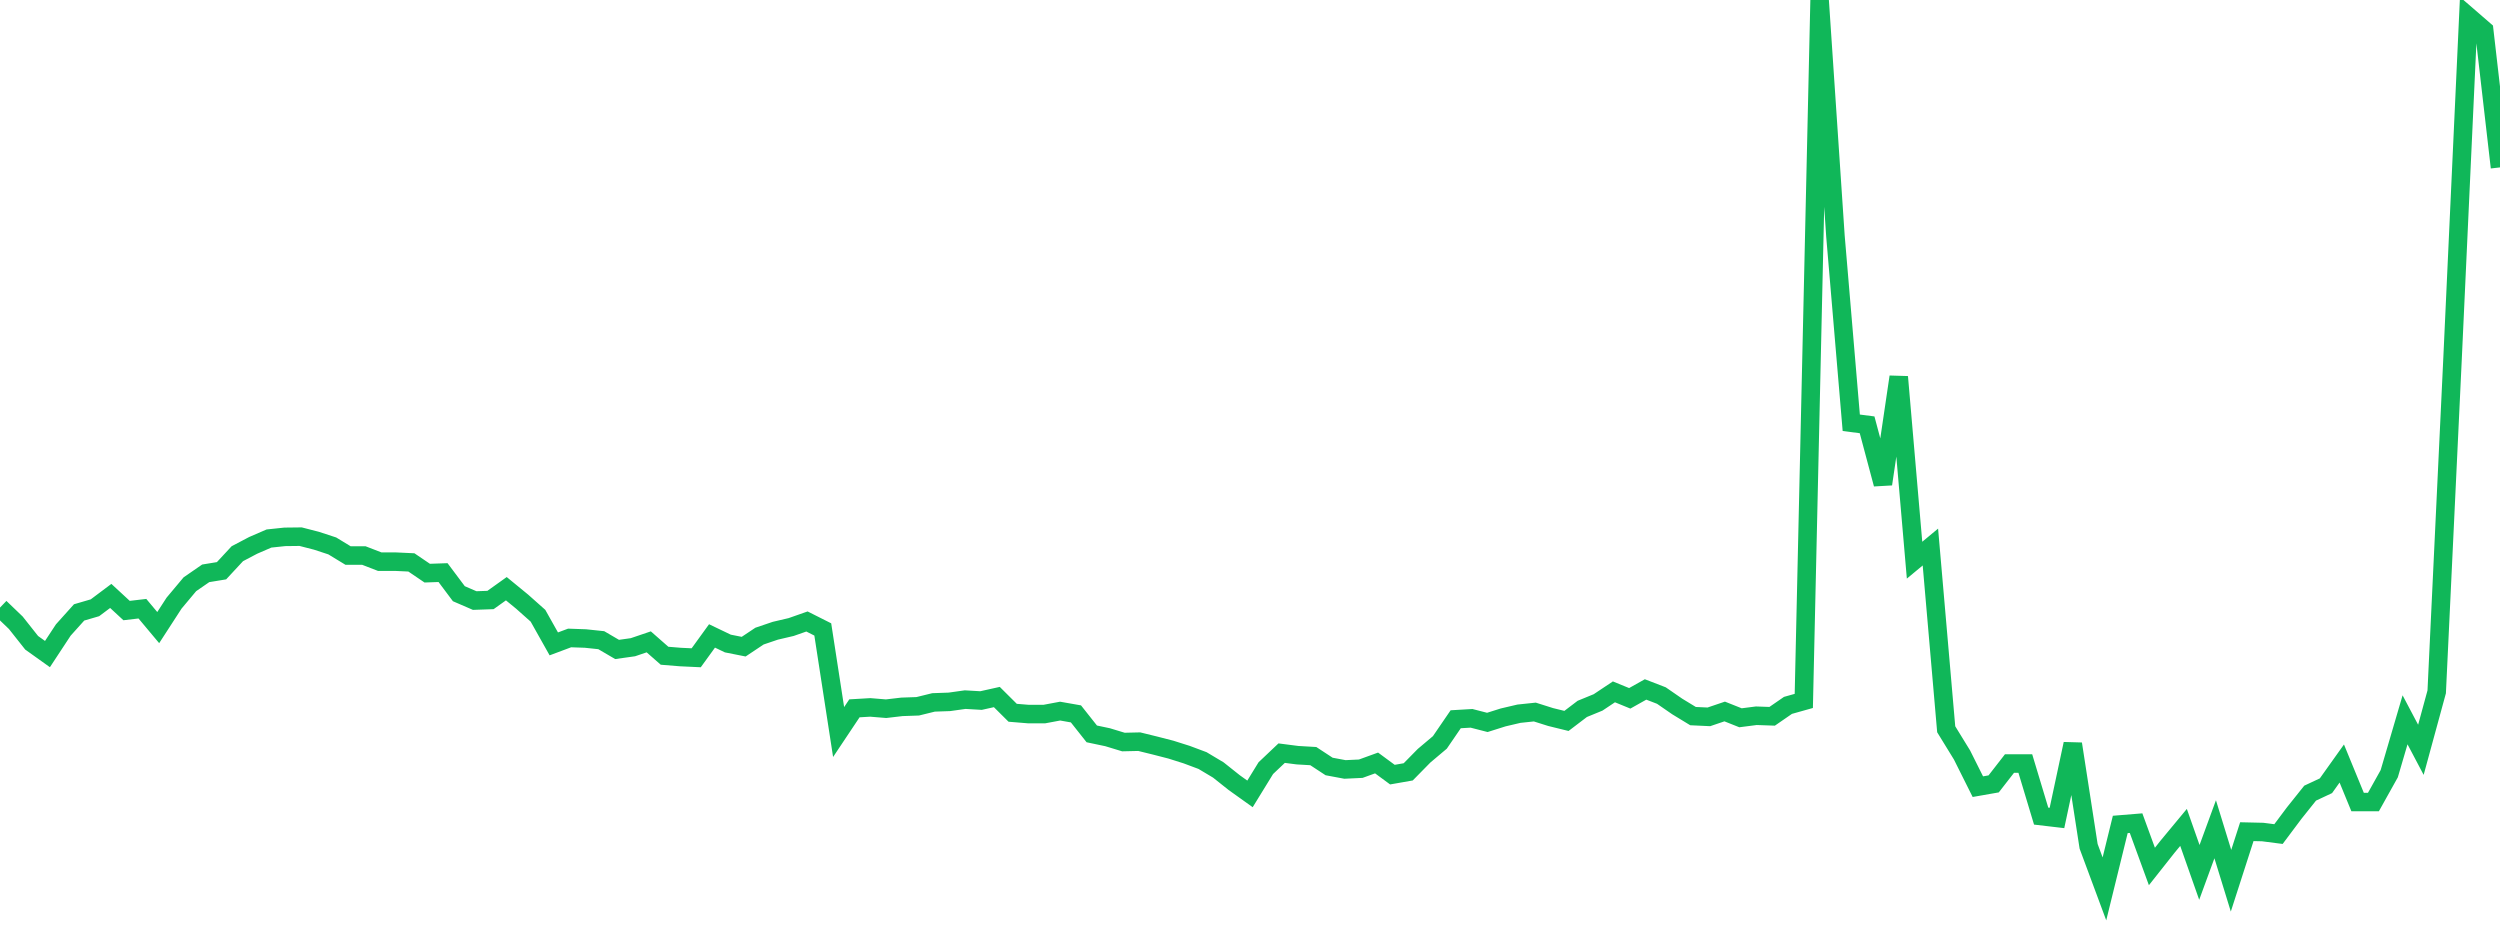 <?xml version="1.0" standalone="no"?>
<!DOCTYPE svg PUBLIC "-//W3C//DTD SVG 1.1//EN" "http://www.w3.org/Graphics/SVG/1.1/DTD/svg11.dtd">
<svg width="135" height="50" viewBox="0 0 135 50" preserveAspectRatio="none" class="sparkline" xmlns="http://www.w3.org/2000/svg"
xmlns:xlink="http://www.w3.org/1999/xlink"><path  class="sparkline--line" d="M 0 32.81 L 0 32.81 L 0.854 33.63 L 1.709 34.71 L 2.563 35.32 L 3.418 34.02 L 4.272 33.07 L 5.127 32.82 L 5.981 32.18 L 6.835 32.97 L 7.69 32.87 L 8.544 33.89 L 9.399 32.57 L 10.253 31.55 L 11.108 30.96 L 11.962 30.82 L 12.816 29.9 L 13.671 29.45 L 14.525 29.08 L 15.38 28.99 L 16.234 28.98 L 17.089 29.2 L 17.943 29.48 L 18.797 30 L 19.652 30 L 20.506 30.33 L 21.361 30.33 L 22.215 30.37 L 23.07 30.95 L 23.924 30.92 L 24.778 32.06 L 25.633 32.43 L 26.487 32.4 L 27.342 31.79 L 28.196 32.49 L 29.051 33.25 L 29.905 34.77 L 30.759 34.45 L 31.614 34.48 L 32.468 34.57 L 33.323 35.07 L 34.177 34.95 L 35.032 34.66 L 35.886 35.41 L 36.741 35.48 L 37.595 35.52 L 38.449 34.34 L 39.304 34.75 L 40.158 34.92 L 41.013 34.35 L 41.867 34.06 L 42.722 33.86 L 43.576 33.56 L 44.43 33.99 L 45.285 39.53 L 46.139 38.25 L 46.994 38.2 L 47.848 38.27 L 48.703 38.17 L 49.557 38.14 L 50.411 37.93 L 51.266 37.9 L 52.12 37.78 L 52.975 37.83 L 53.829 37.64 L 54.684 38.49 L 55.538 38.56 L 56.392 38.56 L 57.247 38.4 L 58.101 38.55 L 58.956 39.63 L 59.81 39.81 L 60.665 40.07 L 61.519 40.05 L 62.373 40.26 L 63.228 40.48 L 64.082 40.75 L 64.937 41.07 L 65.791 41.58 L 66.646 42.26 L 67.5 42.87 L 68.354 41.48 L 69.209 40.67 L 70.063 40.78 L 70.918 40.83 L 71.772 41.39 L 72.627 41.55 L 73.481 41.51 L 74.335 41.2 L 75.19 41.83 L 76.044 41.68 L 76.899 40.81 L 77.753 40.09 L 78.608 38.84 L 79.462 38.79 L 80.316 39.01 L 81.171 38.74 L 82.025 38.54 L 82.88 38.45 L 83.734 38.72 L 84.589 38.93 L 85.443 38.28 L 86.297 37.93 L 87.152 37.36 L 88.006 37.71 L 88.861 37.23 L 89.715 37.56 L 90.57 38.15 L 91.424 38.67 L 92.278 38.71 L 93.133 38.42 L 93.987 38.76 L 94.842 38.65 L 95.696 38.68 L 96.551 38.09 L 97.405 37.85 L 98.259 0 L 99.114 12.75 L 99.968 22.83 L 100.823 22.94 L 101.677 26.14 L 102.532 20.35 L 103.386 30.25 L 104.241 29.54 L 105.095 39.38 L 105.949 40.77 L 106.804 42.48 L 107.658 42.33 L 108.513 41.23 L 109.367 41.23 L 110.222 44.07 L 111.076 44.17 L 111.93 40.17 L 112.785 45.7 L 113.639 48 L 114.494 44.52 L 115.348 44.45 L 116.203 46.79 L 117.057 45.71 L 117.911 44.68 L 118.766 47.11 L 119.62 44.78 L 120.475 47.56 L 121.329 44.91 L 122.184 44.93 L 123.038 45.04 L 123.892 43.9 L 124.747 42.83 L 125.601 42.43 L 126.456 41.23 L 127.31 43.31 L 128.165 43.31 L 129.019 41.78 L 129.873 38.87 L 130.728 40.49 L 131.582 37.36 L 132.437 19.38 L 133.291 0.89 L 134.146 1.63 L 135 9.04" fill="none" stroke-width="1" stroke="#10b759"></path></svg>